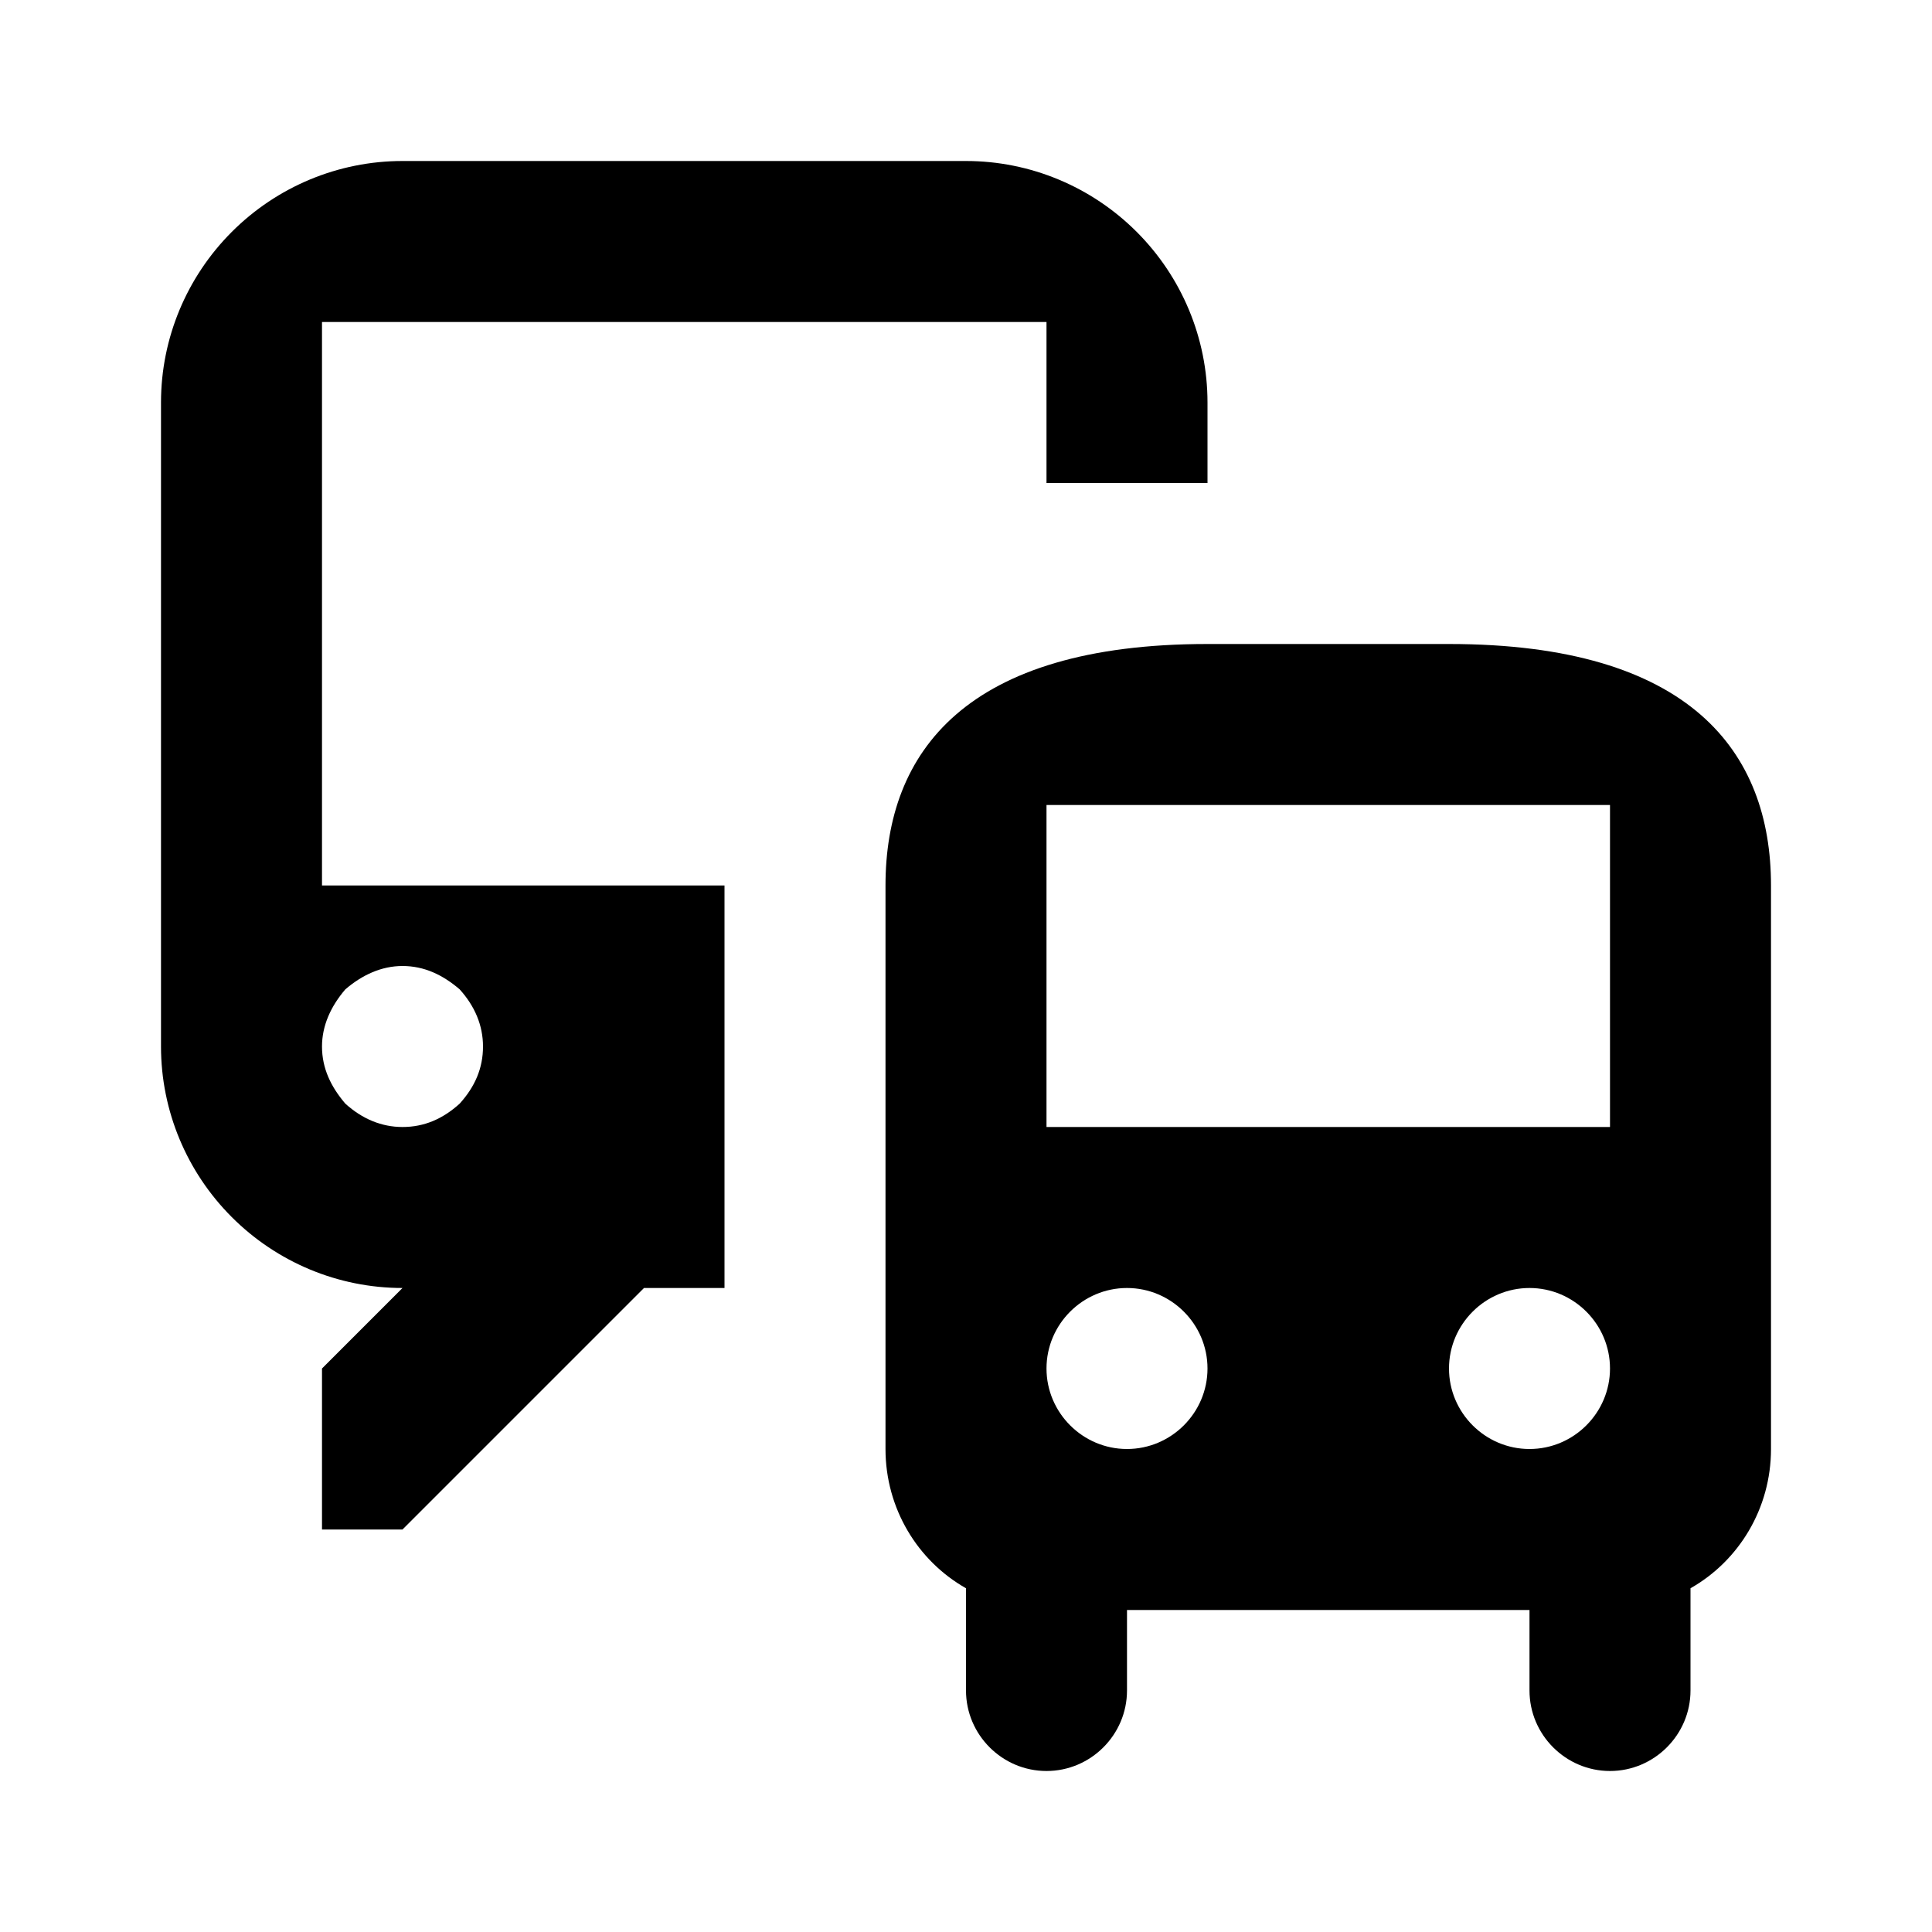 <svg fill="currentColor" xmlns="http://www.w3.org/2000/svg" id="mdi-train-bus" viewBox="0 0 24 24"><path d="M5 2H12C12.8 2 13.56 2.32 14.12 2.88C14.68 3.44 15 4.2 15 5V6H13V4H4V11H9V16H8L5 19H4V17L5 16C4.2 16 3.44 15.68 2.88 15.12C2.32 14.56 2 13.8 2 13V5C2 4.2 2.32 3.44 2.88 2.88C3.44 2.32 4.2 2 5 2M5.71 12.29C5.5 12.11 5.27 12 5 12C4.74 12 4.5 12.11 4.29 12.29C4.11 12.5 4 12.74 4 13C4 13.27 4.11 13.5 4.29 13.71C4.5 13.9 4.74 14 5 14C5.27 14 5.5 13.9 5.71 13.71C5.9 13.5 6 13.27 6 13C6 12.74 5.9 12.5 5.71 12.29M11 11C11 9.34 12 8 15 8H18C21 8 22 9.34 22 11V18C22 18.74 21.6 19.39 21 19.73V21C21 21.55 20.55 22 20 22C19.45 22 19 21.55 19 21V20H14V21C14 21.55 13.55 22 13 22C12.45 22 12 21.55 12 21V19.73C11.4 19.39 11 18.74 11 18V11M13 10V14H20V10H13M14 18C14.55 18 15 17.55 15 17C15 16.45 14.55 16 14 16C13.45 16 13 16.45 13 17C13 17.55 13.45 18 14 18M20 17C20 16.45 19.55 16 19 16C18.45 16 18 16.45 18 17C18 17.55 18.45 18 19 18C19.55 18 20 17.55 20 17Z" /></svg>
